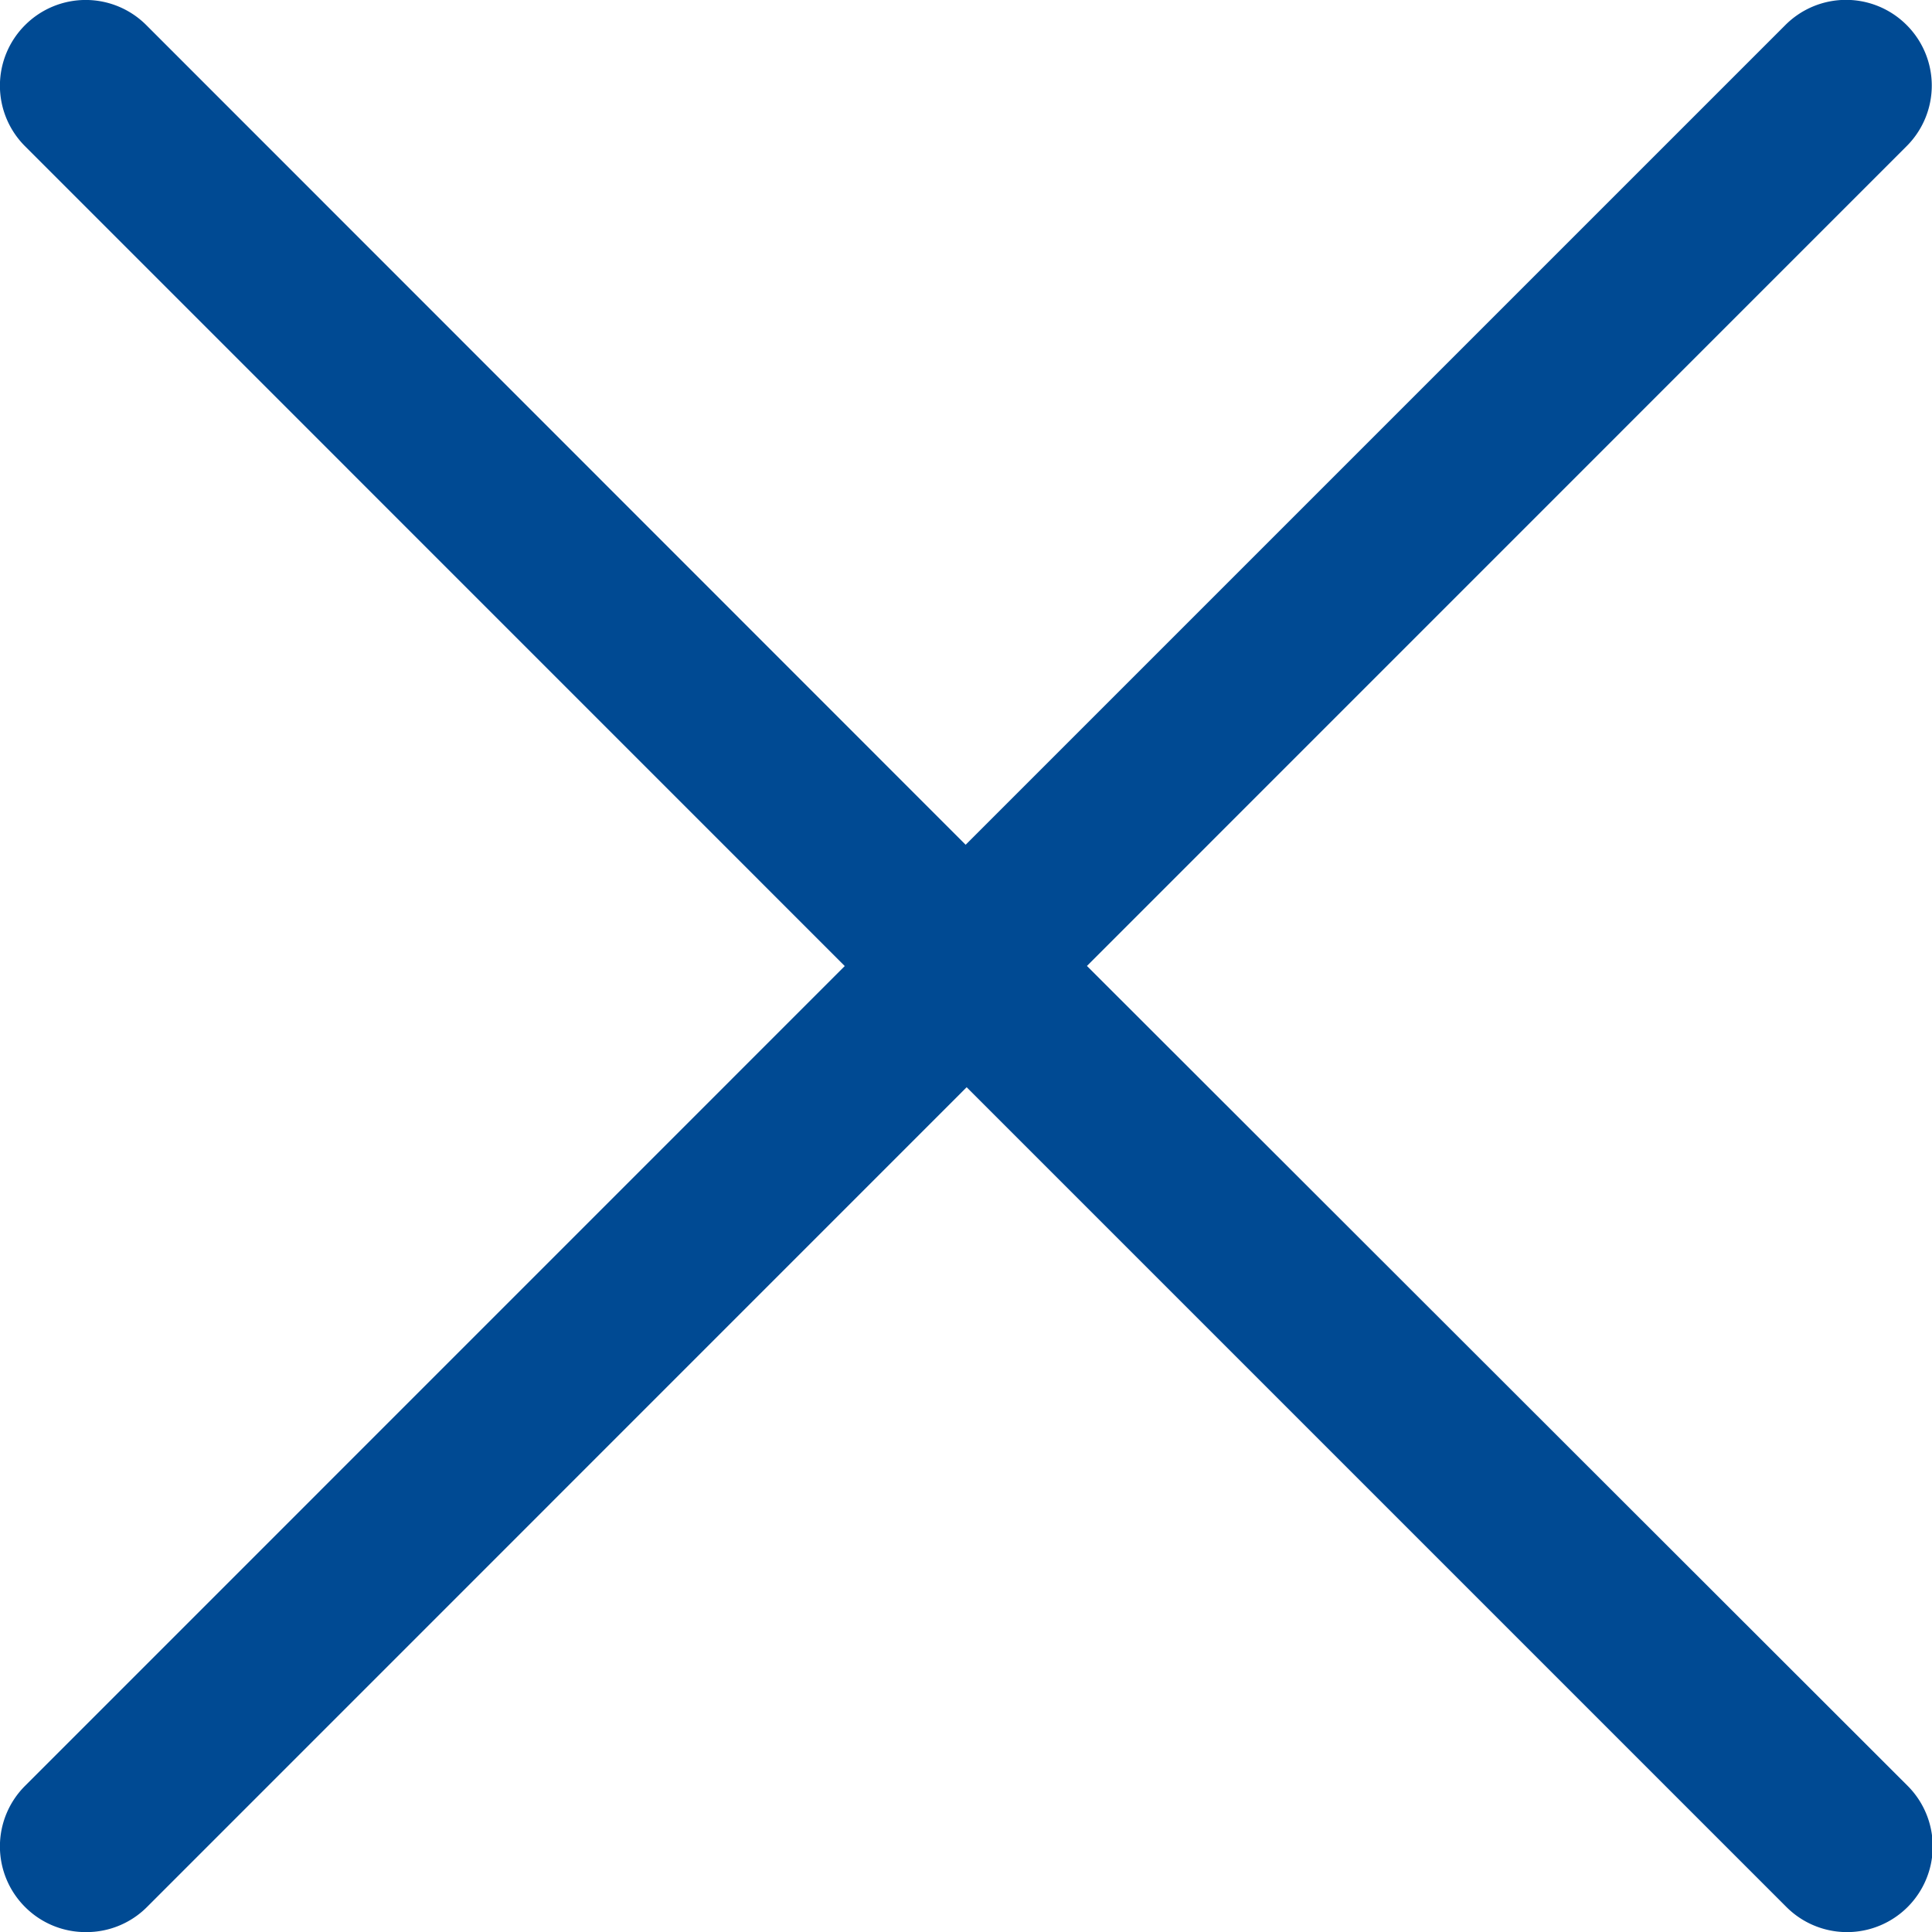 <svg xmlns="http://www.w3.org/2000/svg" width="19.019" height="19.019" viewBox="0 0 19.019 19.019"><path fill="#004a93" d="M7.7,6.645l8.069-8.07a.842.842,0,0,0,0-1.193.843.843,0,0,0-1.193,0l-8.07,8.07L-1.56-2.617a.843.843,0,0,0-1.193,0,.842.842,0,0,0,0,1.193l8.069,8.07-8.069,8.07a.842.842,0,0,0,0,1.193.841.841,0,0,0,.6.247.841.841,0,0,0,.6-.247l8.069-8.07,8.07,8.07a.843.843,0,1,0,1.193-1.193Zm0,0" transform="translate(3 2.864)"/></svg>